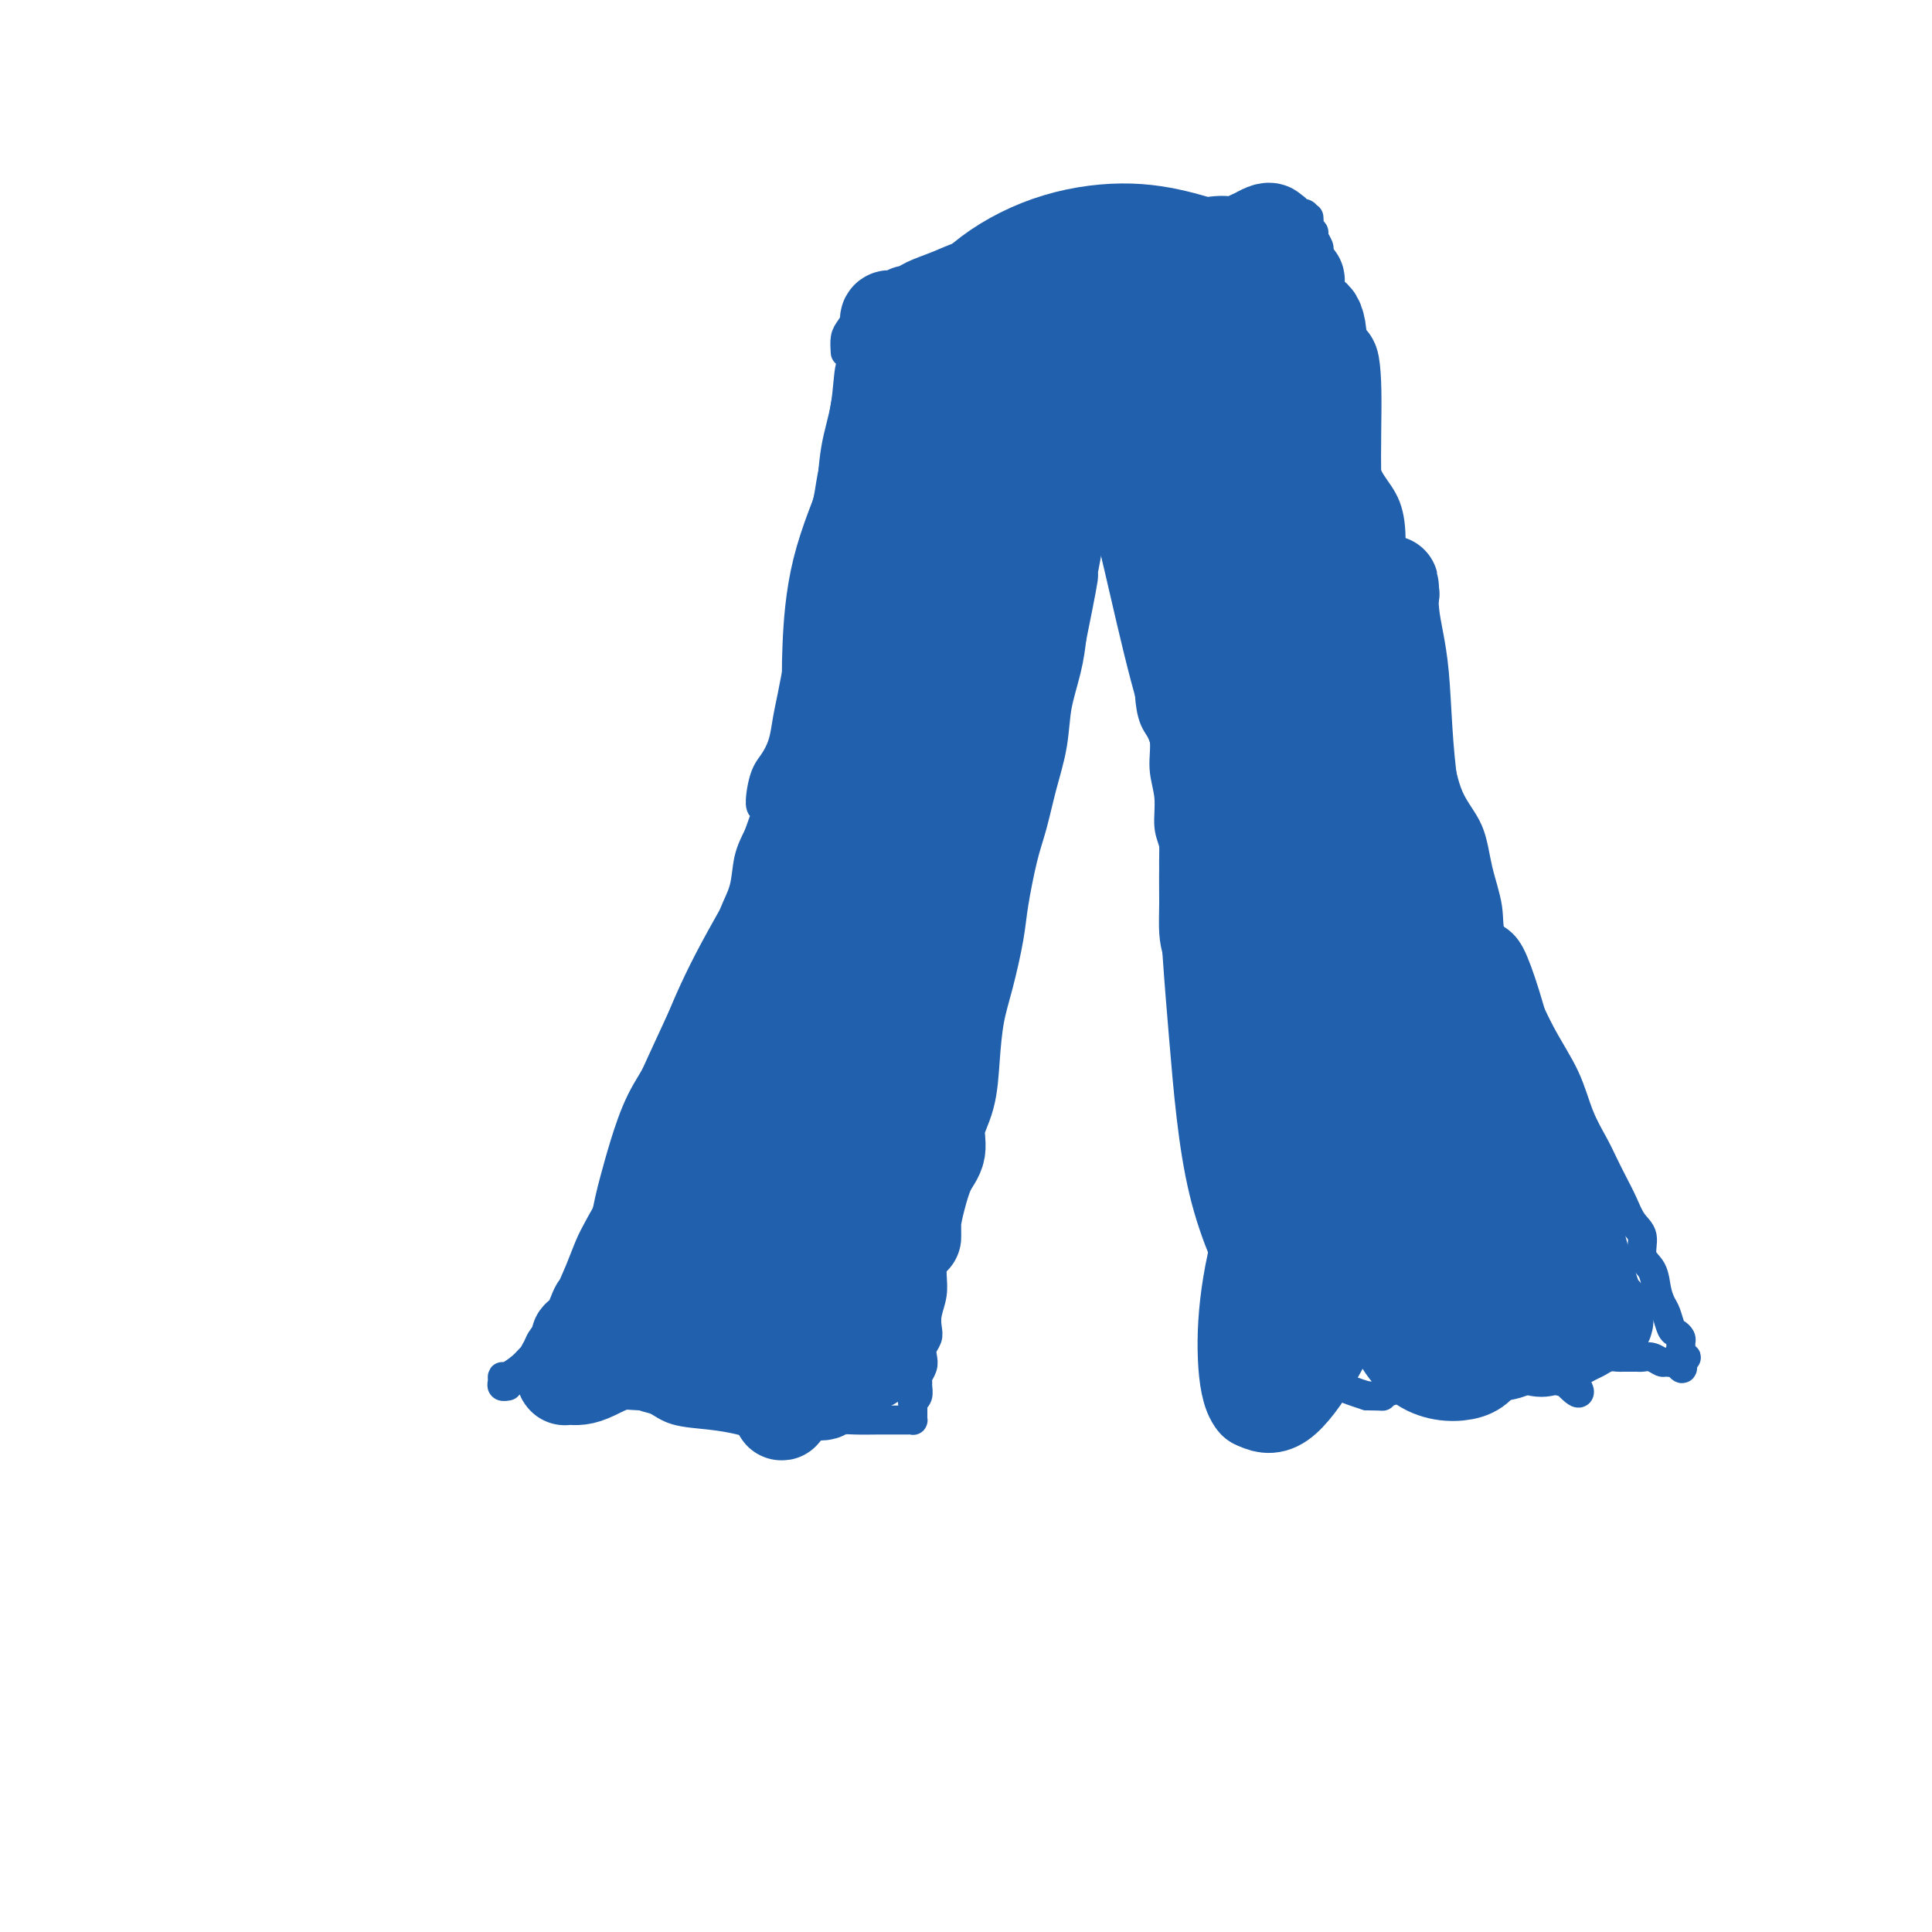 <svg viewBox='0 0 400 400' version='1.1' xmlns='http://www.w3.org/2000/svg' xmlns:xlink='http://www.w3.org/1999/xlink'><g fill='none' stroke='#2160AD' stroke-width='6' stroke-linecap='round' stroke-linejoin='round'><path d='M105,285c0.115,-0.121 0.231,-0.243 1,0c0.769,0.243 2.192,0.850 3,1c0.808,0.150 1.003,-0.158 2,0c0.997,0.158 2.798,0.781 4,1c1.202,0.219 1.805,0.032 3,0c1.195,-0.032 2.981,0.089 5,0c2.019,-0.089 4.271,-0.389 6,0c1.729,0.389 2.934,1.466 4,2c1.066,0.534 1.993,0.525 3,1c1.007,0.475 2.095,1.435 4,2c1.905,0.565 4.627,0.736 7,1c2.373,0.264 4.398,0.621 6,1c1.602,0.379 2.781,0.781 5,1c2.219,0.219 5.477,0.255 8,0c2.523,-0.255 4.310,-0.800 6,-1c1.690,-0.200 3.282,-0.053 5,0c1.718,0.053 3.560,0.014 5,0c1.440,-0.014 2.477,-0.003 3,0c0.523,0.003 0.532,-0.002 1,0c0.468,0.002 1.393,0.012 2,0c0.607,-0.012 0.895,-0.045 1,0c0.105,0.045 0.028,0.167 0,0c-0.028,-0.167 -0.008,-0.622 0,-1c0.008,-0.378 0.002,-0.679 0,-1c-0.002,-0.321 -0.001,-0.660 0,-1'/><path d='M189,291c0.171,-0.699 0.099,-0.947 0,-1c-0.099,-0.053 -0.224,0.089 0,0c0.224,-0.089 0.796,-0.408 1,-1c0.204,-0.592 0.041,-1.457 0,-2c-0.041,-0.543 0.041,-0.764 0,-1c-0.041,-0.236 -0.203,-0.486 0,-1c0.203,-0.514 0.773,-1.292 1,-2c0.227,-0.708 0.112,-1.347 0,-2c-0.112,-0.653 -0.223,-1.322 0,-2c0.223,-0.678 0.778,-1.367 1,-2c0.222,-0.633 0.112,-1.211 0,-2c-0.112,-0.789 -0.226,-1.788 0,-3c0.226,-1.212 0.792,-2.637 1,-4c0.208,-1.363 0.058,-2.665 0,-4c-0.058,-1.335 -0.024,-2.703 0,-4c0.024,-1.297 0.038,-2.525 0,-4c-0.038,-1.475 -0.126,-3.199 0,-5c0.126,-1.801 0.468,-3.681 1,-6c0.532,-2.319 1.256,-5.077 2,-7c0.744,-1.923 1.509,-3.010 2,-5c0.491,-1.990 0.709,-4.884 1,-7c0.291,-2.116 0.655,-3.453 1,-5c0.345,-1.547 0.670,-3.303 1,-5c0.330,-1.697 0.663,-3.334 1,-5c0.337,-1.666 0.678,-3.360 1,-5c0.322,-1.640 0.626,-3.226 1,-5c0.374,-1.774 0.818,-3.738 1,-5c0.182,-1.262 0.100,-1.823 0,-3c-0.100,-1.177 -0.219,-2.971 0,-4c0.219,-1.029 0.777,-1.294 1,-2c0.223,-0.706 0.112,-1.853 0,-3'/><path d='M206,184c2.852,-16.869 1.482,-5.542 1,-2c-0.482,3.542 -0.077,-0.700 0,-3c0.077,-2.300 -0.176,-2.657 0,-3c0.176,-0.343 0.779,-0.670 1,-1c0.221,-0.330 0.059,-0.662 0,-1c-0.059,-0.338 -0.016,-0.682 0,-1c0.016,-0.318 0.004,-0.610 0,-1c-0.004,-0.390 -0.001,-0.878 0,-1c0.001,-0.122 0.000,0.121 0,0c-0.000,-0.121 -0.000,-0.605 0,-1c0.000,-0.395 0.000,-0.699 0,-1c-0.000,-0.301 -0.000,-0.599 0,-1c0.000,-0.401 0.000,-0.906 0,-1c-0.000,-0.094 -0.000,0.222 0,0c0.000,-0.222 0.000,-0.983 0,-1c-0.000,-0.017 -0.000,0.709 0,1c0.000,0.291 0.000,0.145 0,0'/><path d='M208,167c0.006,-2.368 -0.978,0.211 -1,1c-0.022,0.789 0.917,-0.211 0,1c-0.917,1.211 -3.691,4.632 -4,5c-0.309,0.368 1.845,-2.316 4,-5'/><path d='M105,287c0.114,-0.021 0.228,-0.043 0,0c-0.228,0.043 -0.797,0.149 -1,0c-0.203,-0.149 -0.039,-0.553 0,-1c0.039,-0.447 -0.046,-0.938 0,-1c0.046,-0.062 0.225,0.304 1,0c0.775,-0.304 2.148,-1.277 3,-2c0.852,-0.723 1.183,-1.196 2,-2c0.817,-0.804 2.120,-1.939 3,-3c0.880,-1.061 1.338,-2.048 2,-3c0.662,-0.952 1.527,-1.870 2,-3c0.473,-1.130 0.552,-2.473 1,-4c0.448,-1.527 1.264,-3.240 2,-5c0.736,-1.760 1.390,-3.568 2,-5c0.610,-1.432 1.174,-2.488 2,-4c0.826,-1.512 1.912,-3.479 3,-5c1.088,-1.521 2.178,-2.597 3,-4c0.822,-1.403 1.378,-3.133 2,-5c0.622,-1.867 1.311,-3.870 2,-6c0.689,-2.130 1.377,-4.386 2,-6c0.623,-1.614 1.179,-2.588 2,-4c0.821,-1.412 1.907,-3.264 3,-5c1.093,-1.736 2.195,-3.357 3,-5c0.805,-1.643 1.314,-3.309 2,-5c0.686,-1.691 1.550,-3.405 2,-5c0.450,-1.595 0.487,-3.069 1,-5c0.513,-1.931 1.502,-4.319 2,-6c0.498,-1.681 0.505,-2.657 1,-4c0.495,-1.343 1.480,-3.054 2,-5c0.520,-1.946 0.577,-4.127 1,-6c0.423,-1.873 1.211,-3.436 2,-5'/><path d='M157,173c4.428,-12.246 1.998,-6.862 1,-6c-0.998,0.862 -0.566,-2.799 0,-5c0.566,-2.201 1.265,-2.942 2,-4c0.735,-1.058 1.506,-2.433 2,-4c0.494,-1.567 0.710,-3.326 1,-5c0.290,-1.674 0.652,-3.264 1,-5c0.348,-1.736 0.682,-3.618 1,-5c0.318,-1.382 0.621,-2.265 1,-3c0.379,-0.735 0.834,-1.321 1,-2c0.166,-0.679 0.045,-1.450 0,-2c-0.045,-0.550 -0.012,-0.879 0,-1c0.012,-0.121 0.003,-0.032 0,0c-0.003,0.032 -0.001,0.009 0,0c0.001,-0.009 0.000,-0.005 0,0'/><path d='M216,116c-0.007,-0.288 -0.014,-0.577 0,-1c0.014,-0.423 0.050,-0.981 0,-1c-0.050,-0.019 -0.186,0.500 0,0c0.186,-0.500 0.694,-2.018 1,-3c0.306,-0.982 0.410,-1.429 1,-2c0.590,-0.571 1.667,-1.267 2,-2c0.333,-0.733 -0.079,-1.503 0,-2c0.079,-0.497 0.650,-0.721 1,-1c0.350,-0.279 0.479,-0.611 1,-1c0.521,-0.389 1.435,-0.833 2,-1c0.565,-0.167 0.780,-0.056 1,0c0.220,0.056 0.444,0.057 1,0c0.556,-0.057 1.444,-0.174 2,0c0.556,0.174 0.780,0.637 1,1c0.220,0.363 0.438,0.626 1,1c0.562,0.374 1.470,0.859 2,1c0.530,0.141 0.682,-0.062 1,0c0.318,0.062 0.802,0.388 1,1c0.198,0.612 0.108,1.511 0,2c-0.108,0.489 -0.236,0.567 0,1c0.236,0.433 0.834,1.219 1,2c0.166,0.781 -0.100,1.555 0,2c0.100,0.445 0.566,0.561 1,1c0.434,0.439 0.834,1.202 1,2c0.166,0.798 0.097,1.631 0,2c-0.097,0.369 -0.222,0.274 0,1c0.222,0.726 0.792,2.275 1,3c0.208,0.725 0.056,0.627 0,1c-0.056,0.373 -0.015,1.216 0,2c0.015,0.784 0.004,1.510 0,2c-0.004,0.490 -0.002,0.745 0,1'/><path d='M238,128c0.778,3.311 0.222,0.089 0,-1c-0.222,-1.089 -0.111,-0.044 0,1'/><path d='M218,112c-0.415,-0.074 -0.829,-0.149 -1,0c-0.171,0.149 -0.098,0.521 0,1c0.098,0.479 0.223,1.066 0,2c-0.223,0.934 -0.792,2.215 -1,3c-0.208,0.785 -0.055,1.075 0,2c0.055,0.925 0.013,2.486 0,4c-0.013,1.514 0.004,2.981 0,4c-0.004,1.019 -0.029,1.589 0,3c0.029,1.411 0.113,3.661 0,5c-0.113,1.339 -0.423,1.765 -1,3c-0.577,1.235 -1.422,3.279 -2,5c-0.578,1.721 -0.890,3.118 -1,4c-0.110,0.882 -0.019,1.247 0,2c0.019,0.753 -0.033,1.894 0,3c0.033,1.106 0.153,2.178 0,3c-0.153,0.822 -0.577,1.392 -1,2c-0.423,0.608 -0.844,1.252 -1,2c-0.156,0.748 -0.045,1.601 0,2c0.045,0.399 0.025,0.346 0,1c-0.025,0.654 -0.056,2.016 0,3c0.056,0.984 0.198,1.591 0,2c-0.198,0.409 -0.735,0.621 -1,1c-0.265,0.379 -0.257,0.926 0,1c0.257,0.074 0.761,-0.326 1,0c0.239,0.326 0.211,1.379 0,1c-0.211,-0.379 -0.606,-2.189 -1,-4'/><path d='M209,167c-1.333,9.833 -0.167,6.917 1,4'/><path d='M167,127c0.000,0.346 0.000,0.692 0,1c-0.000,0.308 -0.000,0.579 0,1c0.000,0.421 0.000,0.994 0,1c-0.000,0.006 -0.001,-0.553 0,-1c0.001,-0.447 0.003,-0.781 0,-1c-0.003,-0.219 -0.013,-0.321 0,-1c0.013,-0.679 0.049,-1.934 0,-3c-0.049,-1.066 -0.182,-1.943 0,-3c0.182,-1.057 0.679,-2.295 1,-4c0.321,-1.705 0.467,-3.879 1,-6c0.533,-2.121 1.452,-4.191 2,-6c0.548,-1.809 0.724,-3.357 1,-5c0.276,-1.643 0.651,-3.381 1,-5c0.349,-1.619 0.672,-3.120 1,-5c0.328,-1.880 0.663,-4.140 1,-6c0.337,-1.860 0.678,-3.319 1,-5c0.322,-1.681 0.626,-3.584 1,-5c0.374,-1.416 0.818,-2.346 1,-3c0.182,-0.654 0.101,-1.033 0,-2c-0.101,-0.967 -0.222,-2.523 0,-3c0.222,-0.477 0.789,0.126 1,0c0.211,-0.126 0.067,-0.982 0,-1c-0.067,-0.018 -0.056,0.803 0,1c0.056,0.197 0.159,-0.229 0,0c-0.159,0.229 -0.579,1.115 -1,2'/><path d='M178,68c1.815,-9.114 0.851,-0.899 0,3c-0.851,3.899 -1.589,3.484 -2,5c-0.411,1.516 -0.495,4.965 -1,8c-0.505,3.035 -1.432,5.656 -2,9c-0.568,3.344 -0.778,7.409 -1,11c-0.222,3.591 -0.456,6.706 -1,10c-0.544,3.294 -1.400,6.766 -2,9c-0.600,2.234 -0.945,3.229 -1,5c-0.055,1.771 0.182,4.317 0,6c-0.182,1.683 -0.781,2.503 -1,4c-0.219,1.497 -0.056,3.673 0,5c0.056,1.327 0.005,1.806 0,2c-0.005,0.194 0.034,0.102 0,-1c-0.034,-1.102 -0.143,-3.213 0,-4c0.143,-0.787 0.539,-0.250 1,-1c0.461,-0.750 0.989,-2.786 1,-3c0.011,-0.214 -0.494,1.393 -1,3'/><path d='M175,73c-0.073,-1.102 -0.146,-2.204 0,-3c0.146,-0.796 0.511,-1.285 1,-2c0.489,-0.715 1.101,-1.655 2,-3c0.899,-1.345 2.085,-3.095 3,-4c0.915,-0.905 1.559,-0.967 2,-1c0.441,-0.033 0.679,-0.039 1,0c0.321,0.039 0.724,0.123 1,0c0.276,-0.123 0.426,-0.454 1,-1c0.574,-0.546 1.573,-1.309 3,-2c1.427,-0.691 3.281,-1.310 5,-2c1.719,-0.690 3.302,-1.449 5,-2c1.698,-0.551 3.511,-0.893 5,-1c1.489,-0.107 2.655,0.021 4,0c1.345,-0.021 2.870,-0.192 5,-1c2.130,-0.808 4.865,-2.255 7,-3c2.135,-0.745 3.669,-0.788 6,-1c2.331,-0.212 5.460,-0.592 8,-1c2.540,-0.408 4.492,-0.846 6,-1c1.508,-0.154 2.571,-0.026 4,0c1.429,0.026 3.225,-0.049 5,0c1.775,0.049 3.530,0.223 5,0c1.470,-0.223 2.653,-0.841 4,-1c1.347,-0.159 2.856,0.143 4,0c1.144,-0.143 1.923,-0.731 3,-1c1.077,-0.269 2.450,-0.220 3,0c0.550,0.220 0.275,0.610 0,1'/><path d='M268,44c4.356,0.111 1.244,0.889 0,1c-1.244,0.111 -0.622,-0.444 0,-1'/><path d='M238,122c0.000,-0.345 0.000,-0.690 0,-1c-0.000,-0.310 -0.000,-0.586 0,-1c0.000,-0.414 0.000,-0.965 0,-1c-0.000,-0.035 -0.000,0.445 0,1c0.000,0.555 0.000,1.184 0,2c-0.000,0.816 -0.000,1.819 0,3c0.000,1.181 0.002,2.539 0,4c-0.002,1.461 -0.007,3.025 0,5c0.007,1.975 0.025,4.361 0,6c-0.025,1.639 -0.094,2.530 0,4c0.094,1.470 0.350,3.520 1,5c0.650,1.480 1.695,2.390 2,4c0.305,1.610 -0.128,3.919 0,6c0.128,2.081 0.819,3.934 1,6c0.181,2.066 -0.148,4.344 0,6c0.148,1.656 0.774,2.689 1,4c0.226,1.311 0.053,2.901 0,5c-0.053,2.099 0.013,4.707 0,7c-0.013,2.293 -0.106,4.270 0,6c0.106,1.730 0.409,3.214 1,5c0.591,1.786 1.468,3.873 2,6c0.532,2.127 0.720,4.294 1,6c0.280,1.706 0.653,2.952 1,5c0.347,2.048 0.668,4.900 1,7c0.332,2.100 0.677,3.450 1,5c0.323,1.550 0.625,3.302 1,5c0.375,1.698 0.821,3.342 1,5c0.179,1.658 0.089,3.329 0,5'/><path d='M252,242c1.570,8.490 0.995,5.215 1,5c0.005,-0.215 0.589,2.630 1,5c0.411,2.370 0.650,4.266 1,6c0.350,1.734 0.811,3.307 1,5c0.189,1.693 0.107,3.505 0,5c-0.107,1.495 -0.239,2.672 0,4c0.239,1.328 0.848,2.808 1,4c0.152,1.192 -0.153,2.098 0,3c0.153,0.902 0.763,1.800 1,3c0.237,1.200 0.102,2.702 0,4c-0.102,1.298 -0.172,2.392 0,3c0.172,0.608 0.585,0.731 1,1c0.415,0.269 0.832,0.685 1,1c0.168,0.315 0.086,0.529 0,1c-0.086,0.471 -0.178,1.198 0,1c0.178,-0.198 0.625,-1.321 1,-2c0.375,-0.679 0.677,-0.914 1,-1c0.323,-0.086 0.668,-0.022 1,0c0.332,0.022 0.652,0.003 1,0c0.348,-0.003 0.725,0.010 1,0c0.275,-0.010 0.447,-0.045 1,0c0.553,0.045 1.488,0.169 2,0c0.512,-0.169 0.601,-0.631 1,-1c0.399,-0.369 1.107,-0.646 2,-1c0.893,-0.354 1.971,-0.786 3,-1c1.029,-0.214 2.008,-0.212 3,0c0.992,0.212 1.998,0.632 3,1c1.002,0.368 2.001,0.684 3,1'/><path d='M283,289c4.468,0.049 3.139,0.172 3,0c-0.139,-0.172 0.913,-0.638 2,-1c1.087,-0.362 2.210,-0.618 3,-1c0.790,-0.382 1.246,-0.890 2,-1c0.754,-0.110 1.806,0.177 3,0c1.194,-0.177 2.532,-0.818 4,-1c1.468,-0.182 3.068,0.095 4,0c0.932,-0.095 1.197,-0.563 2,-1c0.803,-0.437 2.143,-0.842 3,-1c0.857,-0.158 1.229,-0.067 2,0c0.771,0.067 1.940,0.112 3,0c1.060,-0.112 2.011,-0.381 3,0c0.989,0.381 2.016,1.412 3,2c0.984,0.588 1.925,0.733 3,1c1.075,0.267 2.285,0.657 3,1c0.715,0.343 0.934,0.638 1,1c0.066,0.362 -0.021,0.790 -1,0c-0.979,-0.790 -2.851,-2.797 -3,-3c-0.149,-0.203 1.426,1.399 3,3'/><path d='M271,45c0.032,0.335 0.065,0.671 0,1c-0.065,0.329 -0.227,0.653 0,1c0.227,0.347 0.845,0.719 1,1c0.155,0.281 -0.151,0.472 0,1c0.151,0.528 0.758,1.394 1,2c0.242,0.606 0.118,0.951 0,2c-0.118,1.049 -0.228,2.802 0,4c0.228,1.198 0.796,1.841 1,3c0.204,1.159 0.043,2.834 0,4c-0.043,1.166 0.030,1.823 0,3c-0.030,1.177 -0.164,2.872 0,4c0.164,1.128 0.624,1.687 1,3c0.376,1.313 0.667,3.379 1,5c0.333,1.621 0.707,2.796 1,4c0.293,1.204 0.505,2.437 1,4c0.495,1.563 1.271,3.455 2,5c0.729,1.545 1.409,2.742 2,4c0.591,1.258 1.093,2.576 2,4c0.907,1.424 2.218,2.952 3,5c0.782,2.048 1.035,4.615 1,7c-0.035,2.385 -0.357,4.590 0,7c0.357,2.410 1.394,5.027 2,7c0.606,1.973 0.781,3.302 1,5c0.219,1.698 0.482,3.765 1,6c0.518,2.235 1.291,4.639 2,7c0.709,2.361 1.355,4.681 2,7'/><path d='M296,151c1.783,8.364 1.739,6.273 2,7c0.261,0.727 0.826,4.274 2,7c1.174,2.726 2.956,4.633 4,7c1.044,2.367 1.348,5.193 2,8c0.652,2.807 1.652,5.595 2,8c0.348,2.405 0.046,4.427 1,7c0.954,2.573 3.165,5.696 5,9c1.835,3.304 3.292,6.788 5,10c1.708,3.212 3.665,6.151 5,9c1.335,2.849 2.049,5.608 3,8c0.951,2.392 2.141,4.415 3,6c0.859,1.585 1.387,2.730 2,4c0.613,1.270 1.311,2.665 2,4c0.689,1.335 1.368,2.611 2,4c0.632,1.389 1.216,2.892 2,4c0.784,1.108 1.768,1.820 2,3c0.232,1.180 -0.289,2.829 0,4c0.289,1.171 1.387,1.865 2,3c0.613,1.135 0.741,2.710 1,4c0.259,1.290 0.647,2.296 1,3c0.353,0.704 0.669,1.106 1,2c0.331,0.894 0.677,2.281 1,3c0.323,0.719 0.621,0.770 1,1c0.379,0.230 0.837,0.640 1,1c0.163,0.360 0.030,0.671 0,1c-0.030,0.329 0.042,0.677 0,1c-0.042,0.323 -0.197,0.623 0,1c0.197,0.377 0.745,0.832 1,1c0.255,0.168 0.216,0.048 0,0c-0.216,-0.048 -0.608,-0.024 -1,0'/><path d='M348,281c1.058,4.093 -0.297,1.825 -1,1c-0.703,-0.825 -0.755,-0.207 -1,0c-0.245,0.207 -0.682,0.003 -1,0c-0.318,-0.003 -0.518,0.195 -1,0c-0.482,-0.195 -1.246,-0.784 -2,-1c-0.754,-0.216 -1.496,-0.058 -2,0c-0.504,0.058 -0.768,0.015 -1,0c-0.232,-0.015 -0.432,-0.001 -1,0c-0.568,0.001 -1.503,-0.011 -2,0c-0.497,0.011 -0.555,0.044 -1,0c-0.445,-0.044 -1.277,-0.167 -2,0c-0.723,0.167 -1.335,0.622 -2,1c-0.665,0.378 -1.381,0.678 -2,1c-0.619,0.322 -1.141,0.667 -2,1c-0.859,0.333 -2.056,0.656 -3,1c-0.944,0.344 -1.634,0.711 -3,1c-1.366,0.289 -3.406,0.501 -7,-1c-3.594,-1.501 -8.741,-4.715 -9,-5c-0.259,-0.285 4.371,2.357 9,5'/><path d='M213,62c0.112,-0.437 0.225,-0.875 0,-1c-0.225,-0.125 -0.786,0.061 -1,0c-0.214,-0.061 -0.079,-0.371 0,-1c0.079,-0.629 0.104,-1.579 0,-2c-0.104,-0.421 -0.335,-0.315 0,-1c0.335,-0.685 1.236,-2.163 2,-3c0.764,-0.837 1.389,-1.033 2,-1c0.611,0.033 1.207,0.294 2,1c0.793,0.706 1.782,1.855 2,3c0.218,1.145 -0.337,2.285 0,3c0.337,0.715 1.565,1.004 2,2c0.435,0.996 0.076,2.697 0,4c-0.076,1.303 0.131,2.206 0,3c-0.131,0.794 -0.601,1.477 -1,2c-0.399,0.523 -0.729,0.884 -1,1c-0.271,0.116 -0.485,-0.013 -1,0c-0.515,0.013 -1.333,0.169 -2,0c-0.667,-0.169 -1.183,-0.663 -2,-1c-0.817,-0.337 -1.934,-0.516 -3,-1c-1.066,-0.484 -2.081,-1.272 -3,-2c-0.919,-0.728 -1.744,-1.397 -2,-3c-0.256,-1.603 0.055,-4.141 0,-5c-0.055,-0.859 -0.476,-0.039 0,-1c0.476,-0.961 1.850,-3.703 2,-4c0.150,-0.297 -0.925,1.852 -2,4'/></g>
<g fill='none' stroke='#2160AD' stroke-width='20' stroke-linecap='round' stroke-linejoin='round'><path d='M151,242c-0.676,0.103 -1.353,0.207 -2,0c-0.647,-0.207 -1.265,-0.724 -1,-3c0.265,-2.276 1.413,-6.309 4,-12c2.587,-5.691 6.613,-13.039 10,-20c3.387,-6.961 6.134,-13.534 10,-20c3.866,-6.466 8.851,-12.826 12,-18c3.149,-5.174 4.461,-9.164 5,-11c0.539,-1.836 0.305,-1.519 0,-1c-0.305,0.519 -0.680,1.239 -2,4c-1.320,2.761 -3.583,7.564 -7,13c-3.417,5.436 -7.987,11.504 -13,20c-5.013,8.496 -10.469,19.421 -16,30c-5.531,10.579 -11.138,20.813 -14,27c-2.862,6.187 -2.981,8.326 -3,9c-0.019,0.674 0.061,-0.118 1,-3c0.939,-2.882 2.738,-7.856 6,-14c3.262,-6.144 7.987,-13.459 13,-22c5.013,-8.541 10.315,-18.309 16,-29c5.685,-10.691 11.753,-22.306 16,-31c4.247,-8.694 6.675,-14.469 8,-17c1.325,-2.531 1.549,-1.820 0,1c-1.549,2.820 -4.870,7.747 -9,13c-4.130,5.253 -9.068,10.830 -14,17c-4.932,6.170 -9.856,12.934 -14,20c-4.144,7.066 -7.506,14.436 -11,22c-3.494,7.564 -7.121,15.323 -9,21c-1.879,5.677 -2.011,9.272 -2,11c0.011,1.728 0.166,1.587 1,1c0.834,-0.587 2.347,-1.621 4,-3c1.653,-1.379 3.445,-3.102 5,-6c1.555,-2.898 2.873,-6.971 4,-11c1.127,-4.029 2.064,-8.015 3,-12'/><path d='M152,218c2.037,-6.250 3.630,-10.374 6,-16c2.370,-5.626 5.518,-12.753 8,-19c2.482,-6.247 4.300,-11.614 6,-16c1.700,-4.386 3.282,-7.792 5,-11c1.718,-3.208 3.570,-6.220 5,-9c1.430,-2.780 2.437,-5.329 3,-7c0.563,-1.671 0.680,-2.465 1,-4c0.320,-1.535 0.841,-3.813 1,-5c0.159,-1.187 -0.046,-1.285 0,-2c0.046,-0.715 0.341,-2.047 0,-2c-0.341,0.047 -1.320,1.474 -2,3c-0.680,1.526 -1.063,3.149 -2,5c-0.937,1.851 -2.427,3.928 -4,7c-1.573,3.072 -3.227,7.140 -5,11c-1.773,3.860 -3.664,7.513 -5,11c-1.336,3.487 -2.119,6.808 -3,10c-0.881,3.192 -1.862,6.254 -3,9c-1.138,2.746 -2.432,5.177 -4,8c-1.568,2.823 -3.410,6.037 -5,9c-1.590,2.963 -2.929,5.676 -4,8c-1.071,2.324 -1.873,4.261 -3,7c-1.127,2.739 -2.578,6.282 -4,9c-1.422,2.718 -2.815,4.611 -4,7c-1.185,2.389 -2.161,5.274 -3,8c-0.839,2.726 -1.541,5.292 -2,7c-0.459,1.708 -0.676,2.557 -1,4c-0.324,1.443 -0.757,3.480 -1,5c-0.243,1.520 -0.296,2.525 -1,4c-0.704,1.475 -2.058,3.422 -3,5c-0.942,1.578 -1.471,2.789 -2,4'/><path d='M126,268c-2.416,6.306 -1.958,3.570 -2,3c-0.042,-0.570 -0.586,1.028 -1,2c-0.414,0.972 -0.697,1.320 -1,2c-0.303,0.680 -0.625,1.691 -1,2c-0.375,0.309 -0.803,-0.086 -1,0c-0.197,0.086 -0.162,0.653 0,1c0.162,0.347 0.450,0.474 0,1c-0.450,0.526 -1.637,1.451 -2,2c-0.363,0.549 0.098,0.721 0,1c-0.098,0.279 -0.756,0.663 -1,1c-0.244,0.337 -0.074,0.627 0,1c0.074,0.373 0.052,0.830 0,1c-0.052,0.170 -0.132,0.052 0,0c0.132,-0.052 0.478,-0.038 1,0c0.522,0.038 1.219,0.099 2,0c0.781,-0.099 1.646,-0.359 3,-1c1.354,-0.641 3.198,-1.664 5,-2c1.802,-0.336 3.563,0.015 5,0c1.437,-0.015 2.551,-0.397 4,0c1.449,0.397 3.232,1.572 5,2c1.768,0.428 3.520,0.107 5,0c1.480,-0.107 2.690,-0.001 4,0c1.310,0.001 2.722,-0.103 4,0c1.278,0.103 2.421,0.412 4,1c1.579,0.588 3.594,1.454 5,2c1.406,0.546 2.203,0.773 3,1'/><path d='M167,288c5.245,0.750 3.358,-0.376 3,-1c-0.358,-0.624 0.812,-0.746 2,-1c1.188,-0.254 2.395,-0.641 3,-1c0.605,-0.359 0.607,-0.689 1,-1c0.393,-0.311 1.177,-0.604 2,-1c0.823,-0.396 1.685,-0.896 2,-1c0.315,-0.104 0.085,0.187 0,0c-0.085,-0.187 -0.024,-0.853 0,-1c0.024,-0.147 0.009,0.225 0,0c-0.009,-0.225 -0.014,-1.049 0,-2c0.014,-0.951 0.045,-2.031 0,-3c-0.045,-0.969 -0.167,-1.828 0,-3c0.167,-1.172 0.623,-2.658 1,-5c0.377,-2.342 0.675,-5.541 1,-8c0.325,-2.459 0.677,-4.179 1,-7c0.323,-2.821 0.616,-6.742 1,-10c0.384,-3.258 0.860,-5.854 1,-9c0.140,-3.146 -0.056,-6.842 0,-10c0.056,-3.158 0.365,-5.779 1,-9c0.635,-3.221 1.595,-7.043 2,-11c0.405,-3.957 0.255,-8.050 1,-12c0.745,-3.950 2.385,-7.756 4,-12c1.615,-4.244 3.206,-8.927 4,-12c0.794,-3.073 0.790,-4.535 1,-6c0.210,-1.465 0.633,-2.933 1,-4c0.367,-1.067 0.676,-1.733 1,-3c0.324,-1.267 0.662,-3.133 1,-5'/><path d='M201,150c2.315,-7.088 2.103,-3.807 2,-3c-0.103,0.807 -0.097,-0.861 0,-1c0.097,-0.139 0.286,1.249 0,3c-0.286,1.751 -1.046,3.865 -2,7c-0.954,3.135 -2.101,7.293 -3,11c-0.899,3.707 -1.549,6.964 -3,13c-1.451,6.036 -3.703,14.852 -6,24c-2.297,9.148 -4.640,18.627 -7,26c-2.360,7.373 -4.738,12.641 -6,17c-1.262,4.359 -1.408,7.809 -2,12c-0.592,4.191 -1.630,9.121 -2,13c-0.370,3.879 -0.071,6.706 0,9c0.071,2.294 -0.084,4.055 0,5c0.084,0.945 0.408,1.076 1,0c0.592,-1.076 1.452,-3.358 2,-7c0.548,-3.642 0.784,-8.645 1,-14c0.216,-5.355 0.411,-11.062 1,-17c0.589,-5.938 1.570,-12.106 3,-19c1.430,-6.894 3.308,-14.513 5,-22c1.692,-7.487 3.199,-14.841 5,-20c1.801,-5.159 3.897,-8.124 5,-10c1.103,-1.876 1.215,-2.662 1,-2c-0.215,0.662 -0.756,2.774 -2,6c-1.244,3.226 -3.192,7.567 -5,13c-1.808,5.433 -3.476,11.958 -6,20c-2.524,8.042 -5.905,17.602 -9,28c-3.095,10.398 -5.904,21.634 -8,30c-2.096,8.366 -3.479,13.861 -4,17c-0.521,3.139 -0.179,3.922 0,3c0.179,-0.922 0.194,-3.549 1,-9c0.806,-5.451 2.403,-13.725 4,-22'/><path d='M167,261c1.410,-9.707 2.436,-18.473 4,-28c1.564,-9.527 3.666,-19.815 5,-27c1.334,-7.185 1.899,-11.266 2,-13c0.101,-1.734 -0.262,-1.120 -2,2c-1.738,3.120 -4.852,8.746 -8,15c-3.148,6.254 -6.329,13.137 -10,21c-3.671,7.863 -7.833,16.707 -11,24c-3.167,7.293 -5.339,13.037 -7,17c-1.661,3.963 -2.812,6.146 -3,7c-0.188,0.854 0.588,0.380 2,-2c1.412,-2.380 3.462,-6.666 6,-12c2.538,-5.334 5.565,-11.716 9,-19c3.435,-7.284 7.279,-15.469 10,-22c2.721,-6.531 4.320,-11.409 5,-14c0.680,-2.591 0.441,-2.897 -1,-1c-1.441,1.897 -4.083,5.996 -8,12c-3.917,6.004 -9.107,13.913 -14,22c-4.893,8.087 -9.487,16.351 -12,23c-2.513,6.649 -2.945,11.681 -3,14c-0.055,2.319 0.267,1.924 1,1c0.733,-0.924 1.878,-2.378 4,-6c2.122,-3.622 5.220,-9.413 9,-16c3.780,-6.587 8.240,-13.972 10,-17c1.760,-3.028 0.820,-1.700 3,-5c2.180,-3.300 7.480,-11.229 8,-12c0.520,-0.771 -3.740,5.614 -8,12'/><path d='M140,265c-1.477,1.373 -2.954,2.747 -4,4c-1.046,1.253 -1.662,2.386 -2,3c-0.338,0.614 -0.399,0.708 0,1c0.399,0.292 1.258,0.780 2,1c0.742,0.220 1.365,0.172 3,0c1.635,-0.172 4.280,-0.468 6,-1c1.720,-0.532 2.513,-1.299 4,-3c1.487,-1.701 3.666,-4.336 5,-7c1.334,-2.664 1.822,-5.357 3,-9c1.178,-3.643 3.044,-8.237 5,-13c1.956,-4.763 4.000,-9.696 5,-13c1.000,-3.304 0.954,-4.980 1,-6c0.046,-1.020 0.184,-1.385 0,-1c-0.184,0.385 -0.689,1.519 -1,3c-0.311,1.481 -0.427,3.309 -1,7c-0.573,3.691 -1.602,9.247 -3,15c-1.398,5.753 -3.166,11.705 -4,17c-0.834,5.295 -0.736,9.934 -1,12c-0.264,2.066 -0.890,1.560 0,1c0.890,-0.560 3.297,-1.173 5,-4c1.703,-2.827 2.702,-7.870 4,-13c1.298,-5.130 2.895,-10.349 5,-16c2.105,-5.651 4.717,-11.733 7,-18c2.283,-6.267 4.237,-12.719 6,-19c1.763,-6.281 3.334,-12.390 6,-19c2.666,-6.610 6.426,-13.722 9,-19c2.574,-5.278 3.960,-8.724 5,-11c1.040,-2.276 1.732,-3.383 2,-4c0.268,-0.617 0.111,-0.743 0,-1c-0.111,-0.257 -0.174,-0.645 0,-1c0.174,-0.355 0.587,-0.678 1,-1'/><path d='M208,150c2.882,-5.749 1.586,-1.623 1,1c-0.586,2.623 -0.461,3.742 -1,7c-0.539,3.258 -1.742,8.655 -3,14c-1.258,5.345 -2.573,10.637 -4,16c-1.427,5.363 -2.967,10.797 -5,17c-2.033,6.203 -4.559,13.173 -6,19c-1.441,5.827 -1.798,10.510 -2,14c-0.202,3.490 -0.250,5.789 0,7c0.250,1.211 0.799,1.336 1,2c0.201,0.664 0.053,1.869 0,3c-0.053,1.131 -0.012,2.188 0,3c0.012,0.812 -0.005,1.379 0,2c0.005,0.621 0.034,1.297 0,1c-0.034,-0.297 -0.130,-1.569 0,-3c0.130,-1.431 0.486,-3.023 1,-5c0.514,-1.977 1.184,-4.338 2,-6c0.816,-1.662 1.776,-2.623 2,-4c0.224,-1.377 -0.288,-3.168 0,-5c0.288,-1.832 1.377,-3.703 2,-6c0.623,-2.297 0.782,-5.018 1,-8c0.218,-2.982 0.495,-6.225 1,-9c0.505,-2.775 1.238,-5.082 2,-8c0.762,-2.918 1.555,-6.448 2,-9c0.445,-2.552 0.543,-4.126 1,-7c0.457,-2.874 1.273,-7.049 2,-10c0.727,-2.951 1.364,-4.679 2,-7c0.636,-2.321 1.270,-5.235 2,-8c0.730,-2.765 1.557,-5.380 2,-8c0.443,-2.620 0.504,-5.244 1,-8c0.496,-2.756 1.427,-5.645 2,-8c0.573,-2.355 0.786,-4.178 1,-6'/><path d='M215,131c4.201,-20.683 1.704,-9.889 1,-7c-0.704,2.889 0.386,-2.126 1,-5c0.614,-2.874 0.753,-3.606 1,-5c0.247,-1.394 0.602,-3.448 1,-5c0.398,-1.552 0.839,-2.601 1,-4c0.161,-1.399 0.043,-3.150 0,-4c-0.043,-0.850 -0.009,-0.801 0,-1c0.009,-0.199 -0.005,-0.648 0,-1c0.005,-0.352 0.029,-0.609 0,-1c-0.029,-0.391 -0.110,-0.916 0,-1c0.110,-0.084 0.410,0.273 0,1c-0.410,0.727 -1.532,1.825 -3,3c-1.468,1.175 -3.284,2.426 -5,5c-1.716,2.574 -3.333,6.471 -5,10c-1.667,3.529 -3.383,6.692 -5,11c-1.617,4.308 -3.134,9.763 -5,15c-1.866,5.237 -4.079,10.256 -5,13c-0.921,2.744 -0.549,3.213 0,2c0.549,-1.213 1.274,-4.106 2,-7'/><path d='M194,150c0.924,-2.852 2.235,-7.480 4,-12c1.765,-4.520 3.984,-8.930 5,-13c1.016,-4.070 0.829,-7.800 1,-12c0.171,-4.200 0.702,-8.869 1,-13c0.298,-4.131 0.364,-7.724 0,-8c-0.364,-0.276 -1.159,2.765 -2,6c-0.841,3.235 -1.729,6.665 -3,11c-1.271,4.335 -2.925,9.575 -5,14c-2.075,4.425 -4.572,8.034 -6,11c-1.428,2.966 -1.787,5.291 -2,6c-0.213,0.709 -0.279,-0.196 0,-2c0.279,-1.804 0.904,-4.507 2,-8c1.096,-3.493 2.663,-7.774 4,-12c1.337,-4.226 2.444,-8.396 3,-13c0.556,-4.604 0.560,-9.644 1,-14c0.440,-4.356 1.316,-8.030 1,-9c-0.316,-0.970 -1.825,0.764 -4,4c-2.175,3.236 -5.015,7.973 -7,13c-1.985,5.027 -3.116,10.344 -5,16c-1.884,5.656 -4.522,11.652 -6,17c-1.478,5.348 -1.795,10.047 -2,13c-0.205,2.953 -0.297,4.158 0,4c0.297,-0.158 0.983,-1.681 2,-4c1.017,-2.319 2.364,-5.435 4,-10c1.636,-4.565 3.561,-10.581 5,-16c1.439,-5.419 2.391,-10.242 3,-16c0.609,-5.758 0.875,-12.451 1,-17c0.125,-4.549 0.111,-6.956 0,-8c-0.111,-1.044 -0.317,-0.727 -1,1c-0.683,1.727 -1.841,4.863 -3,8'/><path d='M185,87c-1.419,3.756 -2.967,8.645 -5,14c-2.033,5.355 -4.551,11.176 -6,17c-1.449,5.824 -1.827,11.651 -2,16c-0.173,4.349 -0.139,7.220 0,9c0.139,1.780 0.385,2.467 1,2c0.615,-0.467 1.600,-2.089 3,-4c1.400,-1.911 3.216,-4.111 4,-7c0.784,-2.889 0.535,-6.468 1,-10c0.465,-3.532 1.645,-7.016 2,-11c0.355,-3.984 -0.116,-8.468 0,-12c0.116,-3.532 0.818,-6.112 1,-8c0.182,-1.888 -0.154,-3.085 0,-4c0.154,-0.915 0.800,-1.547 1,-2c0.200,-0.453 -0.045,-0.728 0,-2c0.045,-1.272 0.380,-3.541 1,-5c0.620,-1.459 1.524,-2.106 2,-3c0.476,-0.894 0.522,-2.033 1,-3c0.478,-0.967 1.386,-1.762 3,-3c1.614,-1.238 3.934,-2.921 6,-4c2.066,-1.079 3.879,-1.556 5,-2c1.121,-0.444 1.551,-0.855 2,-1c0.449,-0.145 0.919,-0.025 2,0c1.081,0.025 2.775,-0.044 4,0c1.225,0.044 1.981,0.201 3,0c1.019,-0.201 2.301,-0.759 3,-1c0.699,-0.241 0.814,-0.163 1,0c0.186,0.163 0.442,0.411 0,1c-0.442,0.589 -1.582,1.519 -3,2c-1.418,0.481 -3.112,0.514 -5,1c-1.888,0.486 -3.968,1.425 -6,2c-2.032,0.575 -4.016,0.788 -6,1'/><path d='M198,70c-4.081,1.080 -4.784,0.279 -6,0c-1.216,-0.279 -2.946,-0.034 -4,0c-1.054,0.034 -1.431,-0.141 -1,0c0.431,0.141 1.672,0.597 4,0c2.328,-0.597 5.743,-2.249 9,-4c3.257,-1.751 6.356,-3.601 10,-5c3.644,-1.399 7.832,-2.347 12,-3c4.168,-0.653 8.317,-1.009 12,-1c3.683,0.009 6.899,0.384 9,1c2.101,0.616 3.086,1.472 4,2c0.914,0.528 1.756,0.729 2,1c0.244,0.271 -0.111,0.614 -1,1c-0.889,0.386 -2.314,0.817 -4,1c-1.686,0.183 -3.634,0.119 -6,0c-2.366,-0.119 -5.150,-0.293 -8,0c-2.850,0.293 -5.768,1.051 -10,2c-4.232,0.949 -9.780,2.087 -14,3c-4.220,0.913 -7.112,1.601 -9,2c-1.888,0.399 -2.772,0.508 -3,0c-0.228,-0.508 0.200,-1.634 2,-4c1.800,-2.366 4.972,-5.974 9,-9c4.028,-3.026 8.910,-5.471 14,-7c5.090,-1.529 10.386,-2.143 15,-2c4.614,0.143 8.545,1.042 12,2c3.455,0.958 6.433,1.976 8,3c1.567,1.024 1.723,2.055 2,4c0.277,1.945 0.677,4.803 0,7c-0.677,2.197 -2.429,3.733 -5,5c-2.571,1.267 -5.961,2.264 -9,3c-3.039,0.736 -5.725,1.210 -9,2c-3.275,0.790 -7.137,1.895 -11,3'/><path d='M222,77c-6.214,1.694 -7.248,1.929 -10,2c-2.752,0.071 -7.221,-0.023 -9,0c-1.779,0.023 -0.867,0.164 0,-1c0.867,-1.164 1.688,-3.631 4,-6c2.312,-2.369 6.114,-4.638 10,-7c3.886,-2.362 7.855,-4.816 12,-7c4.145,-2.184 8.464,-4.098 13,-5c4.536,-0.902 9.288,-0.793 12,0c2.712,0.793 3.383,2.270 4,4c0.617,1.730 1.179,3.714 1,6c-0.179,2.286 -1.097,4.874 -3,7c-1.903,2.126 -4.789,3.791 -8,6c-3.211,2.209 -6.746,4.961 -11,7c-4.254,2.039 -9.226,3.366 -13,4c-3.774,0.634 -6.352,0.574 -9,1c-2.648,0.426 -5.368,1.337 -7,1c-1.632,-0.337 -2.175,-1.923 -1,-4c1.175,-2.077 4.070,-4.644 7,-8c2.930,-3.356 5.897,-7.500 10,-11c4.103,-3.500 9.343,-6.356 14,-9c4.657,-2.644 8.732,-5.077 12,-6c3.268,-0.923 5.728,-0.337 7,1c1.272,1.337 1.355,3.426 1,6c-0.355,2.574 -1.147,5.633 -2,8c-0.853,2.367 -1.766,4.044 -4,6c-2.234,1.956 -5.790,4.193 -9,6c-3.210,1.807 -6.073,3.183 -9,4c-2.927,0.817 -5.919,1.075 -9,1c-3.081,-0.075 -6.253,-0.482 -8,-1c-1.747,-0.518 -2.071,-1.148 -2,-2c0.071,-0.852 0.535,-1.926 1,-3'/><path d='M216,77c0.492,-2.067 2.221,-4.734 5,-7c2.779,-2.266 6.608,-4.131 10,-6c3.392,-1.869 6.349,-3.744 9,-5c2.651,-1.256 4.997,-1.895 7,-2c2.003,-0.105 3.663,0.323 5,0c1.337,-0.323 2.351,-1.396 3,-2c0.649,-0.604 0.932,-0.739 1,-1c0.068,-0.261 -0.081,-0.647 0,-1c0.081,-0.353 0.390,-0.672 1,-1c0.610,-0.328 1.520,-0.663 2,-1c0.480,-0.337 0.529,-0.676 1,-1c0.471,-0.324 1.365,-0.635 2,-1c0.635,-0.365 1.011,-0.785 1,-1c-0.011,-0.215 -0.410,-0.227 -1,0c-0.590,0.227 -1.370,0.691 -2,1c-0.630,0.309 -1.109,0.461 -2,1c-0.891,0.539 -2.192,1.465 -4,2c-1.808,0.535 -4.123,0.679 -6,1c-1.877,0.321 -3.318,0.818 -5,1c-1.682,0.182 -3.607,0.049 -5,0c-1.393,-0.049 -2.255,-0.014 -3,0c-0.745,0.014 -1.372,0.007 -2,0'/><path d='M233,54c-5.193,0.941 -3.176,0.294 -3,0c0.176,-0.294 -1.490,-0.233 -3,0c-1.510,0.233 -2.865,0.640 -4,1c-1.135,0.360 -2.051,0.675 -3,1c-0.949,0.325 -1.931,0.662 -3,1c-1.069,0.338 -2.226,0.678 -3,1c-0.774,0.322 -1.166,0.626 -2,1c-0.834,0.374 -2.109,0.816 -3,1c-0.891,0.184 -1.396,0.109 -2,0c-0.604,-0.109 -1.306,-0.251 -2,0c-0.694,0.251 -1.379,0.894 -2,1c-0.621,0.106 -1.177,-0.326 -2,0c-0.823,0.326 -1.912,1.408 -3,2c-1.088,0.592 -2.176,0.694 -3,1c-0.824,0.306 -1.385,0.818 -2,1c-0.615,0.182 -1.283,0.035 -2,0c-0.717,-0.035 -1.483,0.043 -2,0c-0.517,-0.043 -0.783,-0.209 -1,0c-0.217,0.209 -0.383,0.791 -1,1c-0.617,0.209 -1.683,0.045 -2,0c-0.317,-0.045 0.115,0.030 0,0c-0.115,-0.030 -0.776,-0.165 -1,0c-0.224,0.165 -0.011,0.632 0,1c0.011,0.368 -0.181,0.639 0,1c0.181,0.361 0.734,0.814 1,1c0.266,0.186 0.245,0.105 1,0c0.755,-0.105 2.285,-0.234 4,0c1.715,0.234 3.616,0.832 6,1c2.384,0.168 5.253,-0.095 8,0c2.747,0.095 5.374,0.547 8,1'/><path d='M212,71c5.732,0.481 6.562,0.684 8,1c1.438,0.316 3.485,0.746 5,2c1.515,1.254 2.498,3.334 4,5c1.502,1.666 3.524,2.919 5,4c1.476,1.081 2.407,1.990 4,3c1.593,1.010 3.849,2.121 5,3c1.151,0.879 1.198,1.525 2,2c0.802,0.475 2.358,0.778 2,1c-0.358,0.222 -2.632,0.365 -4,0c-1.368,-0.365 -1.830,-1.236 -3,-2c-1.170,-0.764 -3.049,-1.421 -4,-2c-0.951,-0.579 -0.976,-1.079 -2,-2c-1.024,-0.921 -3.048,-2.262 -4,-3c-0.952,-0.738 -0.832,-0.874 -1,-1c-0.168,-0.126 -0.622,-0.242 0,0c0.622,0.242 2.322,0.842 4,2c1.678,1.158 3.335,2.875 5,5c1.665,2.125 3.340,4.657 5,8c1.660,3.343 3.307,7.496 5,11c1.693,3.504 3.433,6.360 5,9c1.567,2.640 2.961,5.063 4,8c1.039,2.937 1.722,6.387 3,10c1.278,3.613 3.151,7.390 4,10c0.849,2.610 0.675,4.051 1,5c0.325,0.949 1.149,1.404 2,1c0.851,-0.404 1.728,-1.666 2,-3c0.272,-1.334 -0.061,-2.739 0,-4c0.061,-1.261 0.516,-2.378 0,-4c-0.516,-1.622 -2.005,-3.749 -3,-6c-0.995,-2.251 -1.498,-4.625 -2,-7'/><path d='M264,127c-1.798,-3.713 -3.792,-6.495 -6,-11c-2.208,-4.505 -4.630,-10.732 -7,-15c-2.370,-4.268 -4.689,-6.576 -6,-8c-1.311,-1.424 -1.615,-1.965 -2,-3c-0.385,-1.035 -0.851,-2.564 -1,-3c-0.149,-0.436 0.018,0.222 0,0c-0.018,-0.222 -0.221,-1.325 0,0c0.221,1.325 0.864,5.079 1,9c0.136,3.921 -0.237,8.010 0,14c0.237,5.990 1.082,13.882 2,21c0.918,7.118 1.907,13.461 3,18c1.093,4.539 2.289,7.275 3,9c0.711,1.725 0.938,2.440 1,3c0.062,0.560 -0.039,0.966 0,0c0.039,-0.966 0.220,-3.305 0,-6c-0.220,-2.695 -0.840,-5.748 -2,-10c-1.160,-4.252 -2.860,-9.704 -5,-16c-2.140,-6.296 -4.718,-13.436 -7,-21c-2.282,-7.564 -4.266,-15.552 -6,-20c-1.734,-4.448 -3.216,-5.356 -4,-6c-0.784,-0.644 -0.868,-1.023 -1,-1c-0.132,0.023 -0.312,0.447 0,1c0.312,0.553 1.116,1.234 2,3c0.884,1.766 1.846,4.617 3,8c1.154,3.383 2.498,7.300 4,13c1.502,5.700 3.163,13.184 5,21c1.837,7.816 3.851,15.965 6,22c2.149,6.035 4.432,9.958 6,14c1.568,4.042 2.422,8.204 3,11c0.578,2.796 0.879,4.228 1,5c0.121,0.772 0.060,0.886 0,1'/><path d='M257,180c4.296,15.007 0.535,3.524 -1,-2c-1.535,-5.524 -0.843,-5.087 -1,-7c-0.157,-1.913 -1.164,-6.174 -2,-11c-0.836,-4.826 -1.502,-10.217 -2,-16c-0.498,-5.783 -0.828,-11.958 -1,-17c-0.172,-5.042 -0.187,-8.950 0,-12c0.187,-3.050 0.574,-5.241 1,-6c0.426,-0.759 0.891,-0.084 1,0c0.109,0.084 -0.136,-0.422 0,0c0.136,0.422 0.654,1.770 1,5c0.346,3.230 0.519,8.340 1,14c0.481,5.660 1.271,11.868 2,19c0.729,7.132 1.397,15.186 2,23c0.603,7.814 1.143,15.388 2,23c0.857,7.612 2.033,15.263 3,20c0.967,4.737 1.725,6.559 2,7c0.275,0.441 0.067,-0.500 0,-1c-0.067,-0.500 0.006,-0.557 0,-2c-0.006,-1.443 -0.093,-4.270 -1,-8c-0.907,-3.730 -2.636,-8.364 -4,-13c-1.364,-4.636 -2.365,-9.276 -3,-17c-0.635,-7.724 -0.906,-18.533 -1,-28c-0.094,-9.467 -0.012,-17.591 0,-23c0.012,-5.409 -0.046,-8.103 0,-8c0.046,0.103 0.196,3.003 0,6c-0.196,2.997 -0.736,6.089 -1,12c-0.264,5.911 -0.250,14.639 0,24c0.250,9.361 0.737,19.354 2,30c1.263,10.646 3.302,21.943 5,31c1.698,9.057 3.057,15.873 4,20c0.943,4.127 1.472,5.563 2,7'/><path d='M268,250c1.871,9.152 1.049,3.033 1,0c-0.049,-3.033 0.674,-2.981 0,-5c-0.674,-2.019 -2.744,-6.110 -4,-11c-1.256,-4.890 -1.699,-10.579 -3,-17c-1.301,-6.421 -3.461,-13.573 -5,-24c-1.539,-10.427 -2.456,-24.127 -3,-34c-0.544,-9.873 -0.715,-15.919 -1,-19c-0.285,-3.081 -0.685,-3.198 -1,0c-0.315,3.198 -0.546,9.712 -1,17c-0.454,7.288 -1.130,15.351 -1,25c0.130,9.649 1.067,20.883 2,32c0.933,11.117 1.862,22.118 4,31c2.138,8.882 5.484,15.644 8,20c2.516,4.356 4.202,6.304 5,7c0.798,0.696 0.708,0.140 1,-2c0.292,-2.140 0.967,-5.865 1,-11c0.033,-5.135 -0.577,-11.680 -1,-19c-0.423,-7.320 -0.659,-15.413 -1,-25c-0.341,-9.587 -0.786,-20.667 -1,-33c-0.214,-12.333 -0.195,-25.921 0,-38c0.195,-12.079 0.568,-22.651 1,-30c0.432,-7.349 0.925,-11.475 1,-13c0.075,-1.525 -0.266,-0.449 -2,3c-1.734,3.449 -4.859,9.270 -7,17c-2.141,7.730 -3.296,17.367 -4,28c-0.704,10.633 -0.955,22.261 1,36c1.955,13.739 6.118,29.590 10,43c3.882,13.410 7.484,24.378 10,31c2.516,6.622 3.947,8.898 5,10c1.053,1.102 1.730,1.029 2,-1c0.270,-2.029 0.135,-6.015 0,-10'/><path d='M285,258c-0.145,-4.965 -1.508,-11.876 -3,-20c-1.492,-8.124 -3.113,-17.461 -5,-29c-1.887,-11.539 -4.041,-25.280 -6,-40c-1.959,-14.720 -3.723,-30.417 -4,-44c-0.277,-13.583 0.934,-25.050 1,-31c0.066,-5.950 -1.013,-6.383 -2,-6c-0.987,0.383 -1.883,1.581 -3,5c-1.117,3.419 -2.455,9.058 -3,15c-0.545,5.942 -0.296,12.187 0,18c0.296,5.813 0.640,11.194 2,17c1.360,5.806 3.735,12.035 6,19c2.265,6.965 4.422,14.665 7,22c2.578,7.335 5.579,14.307 7,18c1.421,3.693 1.261,4.109 1,3c-0.261,-1.109 -0.623,-3.741 -2,-8c-1.377,-4.259 -3.768,-10.144 -6,-18c-2.232,-7.856 -4.304,-17.683 -6,-32c-1.696,-14.317 -3.017,-33.123 -3,-49c0.017,-15.877 1.372,-28.823 2,-35c0.628,-6.177 0.527,-5.584 0,-4c-0.527,1.584 -1.482,4.159 -2,7c-0.518,2.841 -0.601,5.947 -1,11c-0.399,5.053 -1.116,12.053 -1,19c0.116,6.947 1.064,13.841 3,23c1.936,9.159 4.860,20.582 7,30c2.140,9.418 3.496,16.830 5,20c1.504,3.170 3.154,2.098 4,2c0.846,-0.098 0.886,0.778 0,-2c-0.886,-2.778 -2.700,-9.209 -4,-15c-1.300,-5.791 -2.086,-10.940 -3,-19c-0.914,-8.060 -1.957,-19.030 -3,-30'/><path d='M273,105c-1.502,-16.732 -0.257,-25.562 0,-31c0.257,-5.438 -0.474,-7.484 -1,-8c-0.526,-0.516 -0.845,0.498 -1,2c-0.155,1.502 -0.144,3.491 0,6c0.144,2.509 0.421,5.537 1,9c0.579,3.463 1.459,7.362 2,13c0.541,5.638 0.744,13.016 2,22c1.256,8.984 3.566,19.573 5,28c1.434,8.427 1.993,14.693 3,19c1.007,4.307 2.462,6.654 3,8c0.538,1.346 0.157,1.689 0,1c-0.157,-0.689 -0.092,-2.410 -1,-6c-0.908,-3.590 -2.789,-9.047 -5,-15c-2.211,-5.953 -4.751,-12.401 -6,-22c-1.249,-9.599 -1.206,-22.350 -1,-33c0.206,-10.650 0.575,-19.199 1,-22c0.425,-2.801 0.904,0.147 1,5c0.096,4.853 -0.192,11.611 0,19c0.192,7.389 0.863,15.407 2,24c1.137,8.593 2.739,17.759 5,28c2.261,10.241 5.181,21.556 8,32c2.819,10.444 5.536,20.018 8,27c2.464,6.982 4.674,11.372 6,14c1.326,2.628 1.766,3.492 2,4c0.234,0.508 0.260,0.659 0,-1c-0.260,-1.659 -0.806,-5.128 -2,-9c-1.194,-3.872 -3.035,-8.148 -5,-14c-1.965,-5.852 -4.052,-13.280 -6,-21c-1.948,-7.720 -3.755,-15.732 -5,-25c-1.245,-9.268 -1.927,-19.791 -2,-26c-0.073,-6.209 0.464,-8.105 1,-10'/><path d='M288,123c-0.265,-5.153 -0.427,-0.035 0,4c0.427,4.035 1.444,6.987 2,13c0.556,6.013 0.653,15.087 2,24c1.347,8.913 3.945,17.665 7,27c3.055,9.335 6.568,19.252 9,28c2.432,8.748 3.784,16.328 6,22c2.216,5.672 5.295,9.435 7,12c1.705,2.565 2.034,3.930 3,6c0.966,2.070 2.569,4.845 3,5c0.431,0.155 -0.309,-2.310 -1,-5c-0.691,-2.690 -1.332,-5.605 -3,-10c-1.668,-4.395 -4.362,-10.271 -7,-16c-2.638,-5.729 -5.219,-11.313 -7,-17c-1.781,-5.687 -2.760,-11.478 -3,-14c-0.240,-2.522 0.260,-1.774 1,0c0.740,1.774 1.720,4.575 3,9c1.280,4.425 2.858,10.474 5,16c2.142,5.526 4.846,10.529 7,16c2.154,5.471 3.758,11.409 5,16c1.242,4.591 2.123,7.836 3,10c0.877,2.164 1.750,3.247 2,4c0.250,0.753 -0.125,1.176 0,1c0.125,-0.176 0.749,-0.950 0,-2c-0.749,-1.050 -2.872,-2.374 -4,-4c-1.128,-1.626 -1.262,-3.553 -2,-5c-0.738,-1.447 -2.079,-2.415 -3,-3c-0.921,-0.585 -1.422,-0.786 -2,-1c-0.578,-0.214 -1.232,-0.442 -3,-1c-1.768,-0.558 -4.648,-1.445 -7,-3c-2.352,-1.555 -4.176,-3.777 -6,-6'/><path d='M305,249c-3.791,-3.024 -4.269,-5.085 -5,-7c-0.731,-1.915 -1.715,-3.685 -2,-5c-0.285,-1.315 0.128,-2.174 1,-3c0.872,-0.826 2.202,-1.617 4,-1c1.798,0.617 4.066,2.643 6,5c1.934,2.357 3.536,5.047 6,8c2.464,2.953 5.791,6.171 8,9c2.209,2.829 3.302,5.270 4,7c0.698,1.730 1.003,2.749 1,4c-0.003,1.251 -0.312,2.736 -1,4c-0.688,1.264 -1.755,2.309 -4,3c-2.245,0.691 -5.669,1.029 -9,1c-3.331,-0.029 -6.569,-0.424 -11,-3c-4.431,-2.576 -10.054,-7.332 -14,-12c-3.946,-4.668 -6.216,-9.248 -8,-13c-1.784,-3.752 -3.083,-6.675 -2,-9c1.083,-2.325 4.547,-4.051 7,-5c2.453,-0.949 3.895,-1.119 6,-1c2.105,0.119 4.872,0.528 8,3c3.128,2.472 6.617,7.008 10,12c3.383,4.992 6.662,10.441 8,15c1.338,4.559 0.737,8.227 0,11c-0.737,2.773 -1.610,4.650 -3,6c-1.390,1.350 -3.295,2.172 -5,2c-1.705,-0.172 -3.208,-1.338 -6,-4c-2.792,-2.662 -6.874,-6.820 -10,-12c-3.126,-5.180 -5.296,-11.383 -7,-18c-1.704,-6.617 -2.941,-13.650 -2,-17c0.941,-3.350 4.061,-3.017 6,-3c1.939,0.017 2.697,-0.281 4,0c1.303,0.281 3.152,1.140 5,2'/><path d='M300,228c2.534,1.460 4.370,4.112 6,8c1.630,3.888 3.053,9.014 4,14c0.947,4.986 1.416,9.831 1,15c-0.416,5.169 -1.718,10.661 -3,14c-1.282,3.339 -2.544,4.527 -5,5c-2.456,0.473 -6.104,0.233 -9,-2c-2.896,-2.233 -5.038,-6.459 -8,-12c-2.962,-5.541 -6.744,-12.398 -9,-20c-2.256,-7.602 -2.987,-15.948 -3,-22c-0.013,-6.052 0.693,-9.811 2,-13c1.307,-3.189 3.215,-5.808 5,-7c1.785,-1.192 3.448,-0.958 5,1c1.552,1.958 2.993,5.640 4,10c1.007,4.360 1.581,9.398 2,14c0.419,4.602 0.685,8.767 0,14c-0.685,5.233 -2.319,11.532 -4,16c-1.681,4.468 -3.408,7.104 -6,9c-2.592,1.896 -6.049,3.051 -8,3c-1.951,-0.051 -2.396,-1.307 -3,-3c-0.604,-1.693 -1.368,-3.822 -2,-7c-0.632,-3.178 -1.133,-7.403 -1,-12c0.133,-4.597 0.901,-9.565 2,-14c1.099,-4.435 2.531,-8.338 4,-11c1.469,-2.662 2.975,-4.084 5,-4c2.025,0.084 4.568,1.673 6,4c1.432,2.327 1.752,5.392 2,9c0.248,3.608 0.423,7.760 -1,13c-1.423,5.240 -4.443,11.570 -7,17c-2.557,5.430 -4.650,9.962 -7,14c-2.350,4.038 -4.957,7.582 -7,9c-2.043,1.418 -3.521,0.709 -5,0'/><path d='M260,290c-1.235,-1.366 -1.821,-4.780 -2,-9c-0.179,-4.220 0.050,-9.246 1,-15c0.950,-5.754 2.622,-12.237 5,-18c2.378,-5.763 5.461,-10.808 8,-15c2.539,-4.192 4.532,-7.533 7,-9c2.468,-1.467 5.410,-1.062 7,0c1.590,1.062 1.828,2.779 2,3c0.172,0.221 0.277,-1.056 0,1c-0.277,2.056 -0.936,7.445 -1,8c-0.064,0.555 0.468,-3.722 1,-8'/><path d='M255,83c-1.846,-1.589 -3.691,-3.177 -5,-4c-1.309,-0.823 -2.081,-0.880 -2,-1c0.081,-0.120 1.017,-0.301 2,1c0.983,1.301 2.015,4.086 3,7c0.985,2.914 1.924,5.959 3,10c1.076,4.041 2.290,9.079 3,13c0.710,3.921 0.916,6.725 1,7c0.084,0.275 0.048,-1.979 0,-5c-0.048,-3.021 -0.106,-6.810 0,-11c0.106,-4.190 0.375,-8.782 0,-14c-0.375,-5.218 -1.395,-11.063 -2,-16c-0.605,-4.937 -0.794,-8.967 -1,-10c-0.206,-1.033 -0.428,0.930 -1,4c-0.572,3.070 -1.494,7.245 -2,12c-0.506,4.755 -0.598,10.088 0,13c0.598,2.912 1.885,3.403 2,3c0.115,-0.403 -0.943,-1.702 -2,-3'/></g>
</svg>